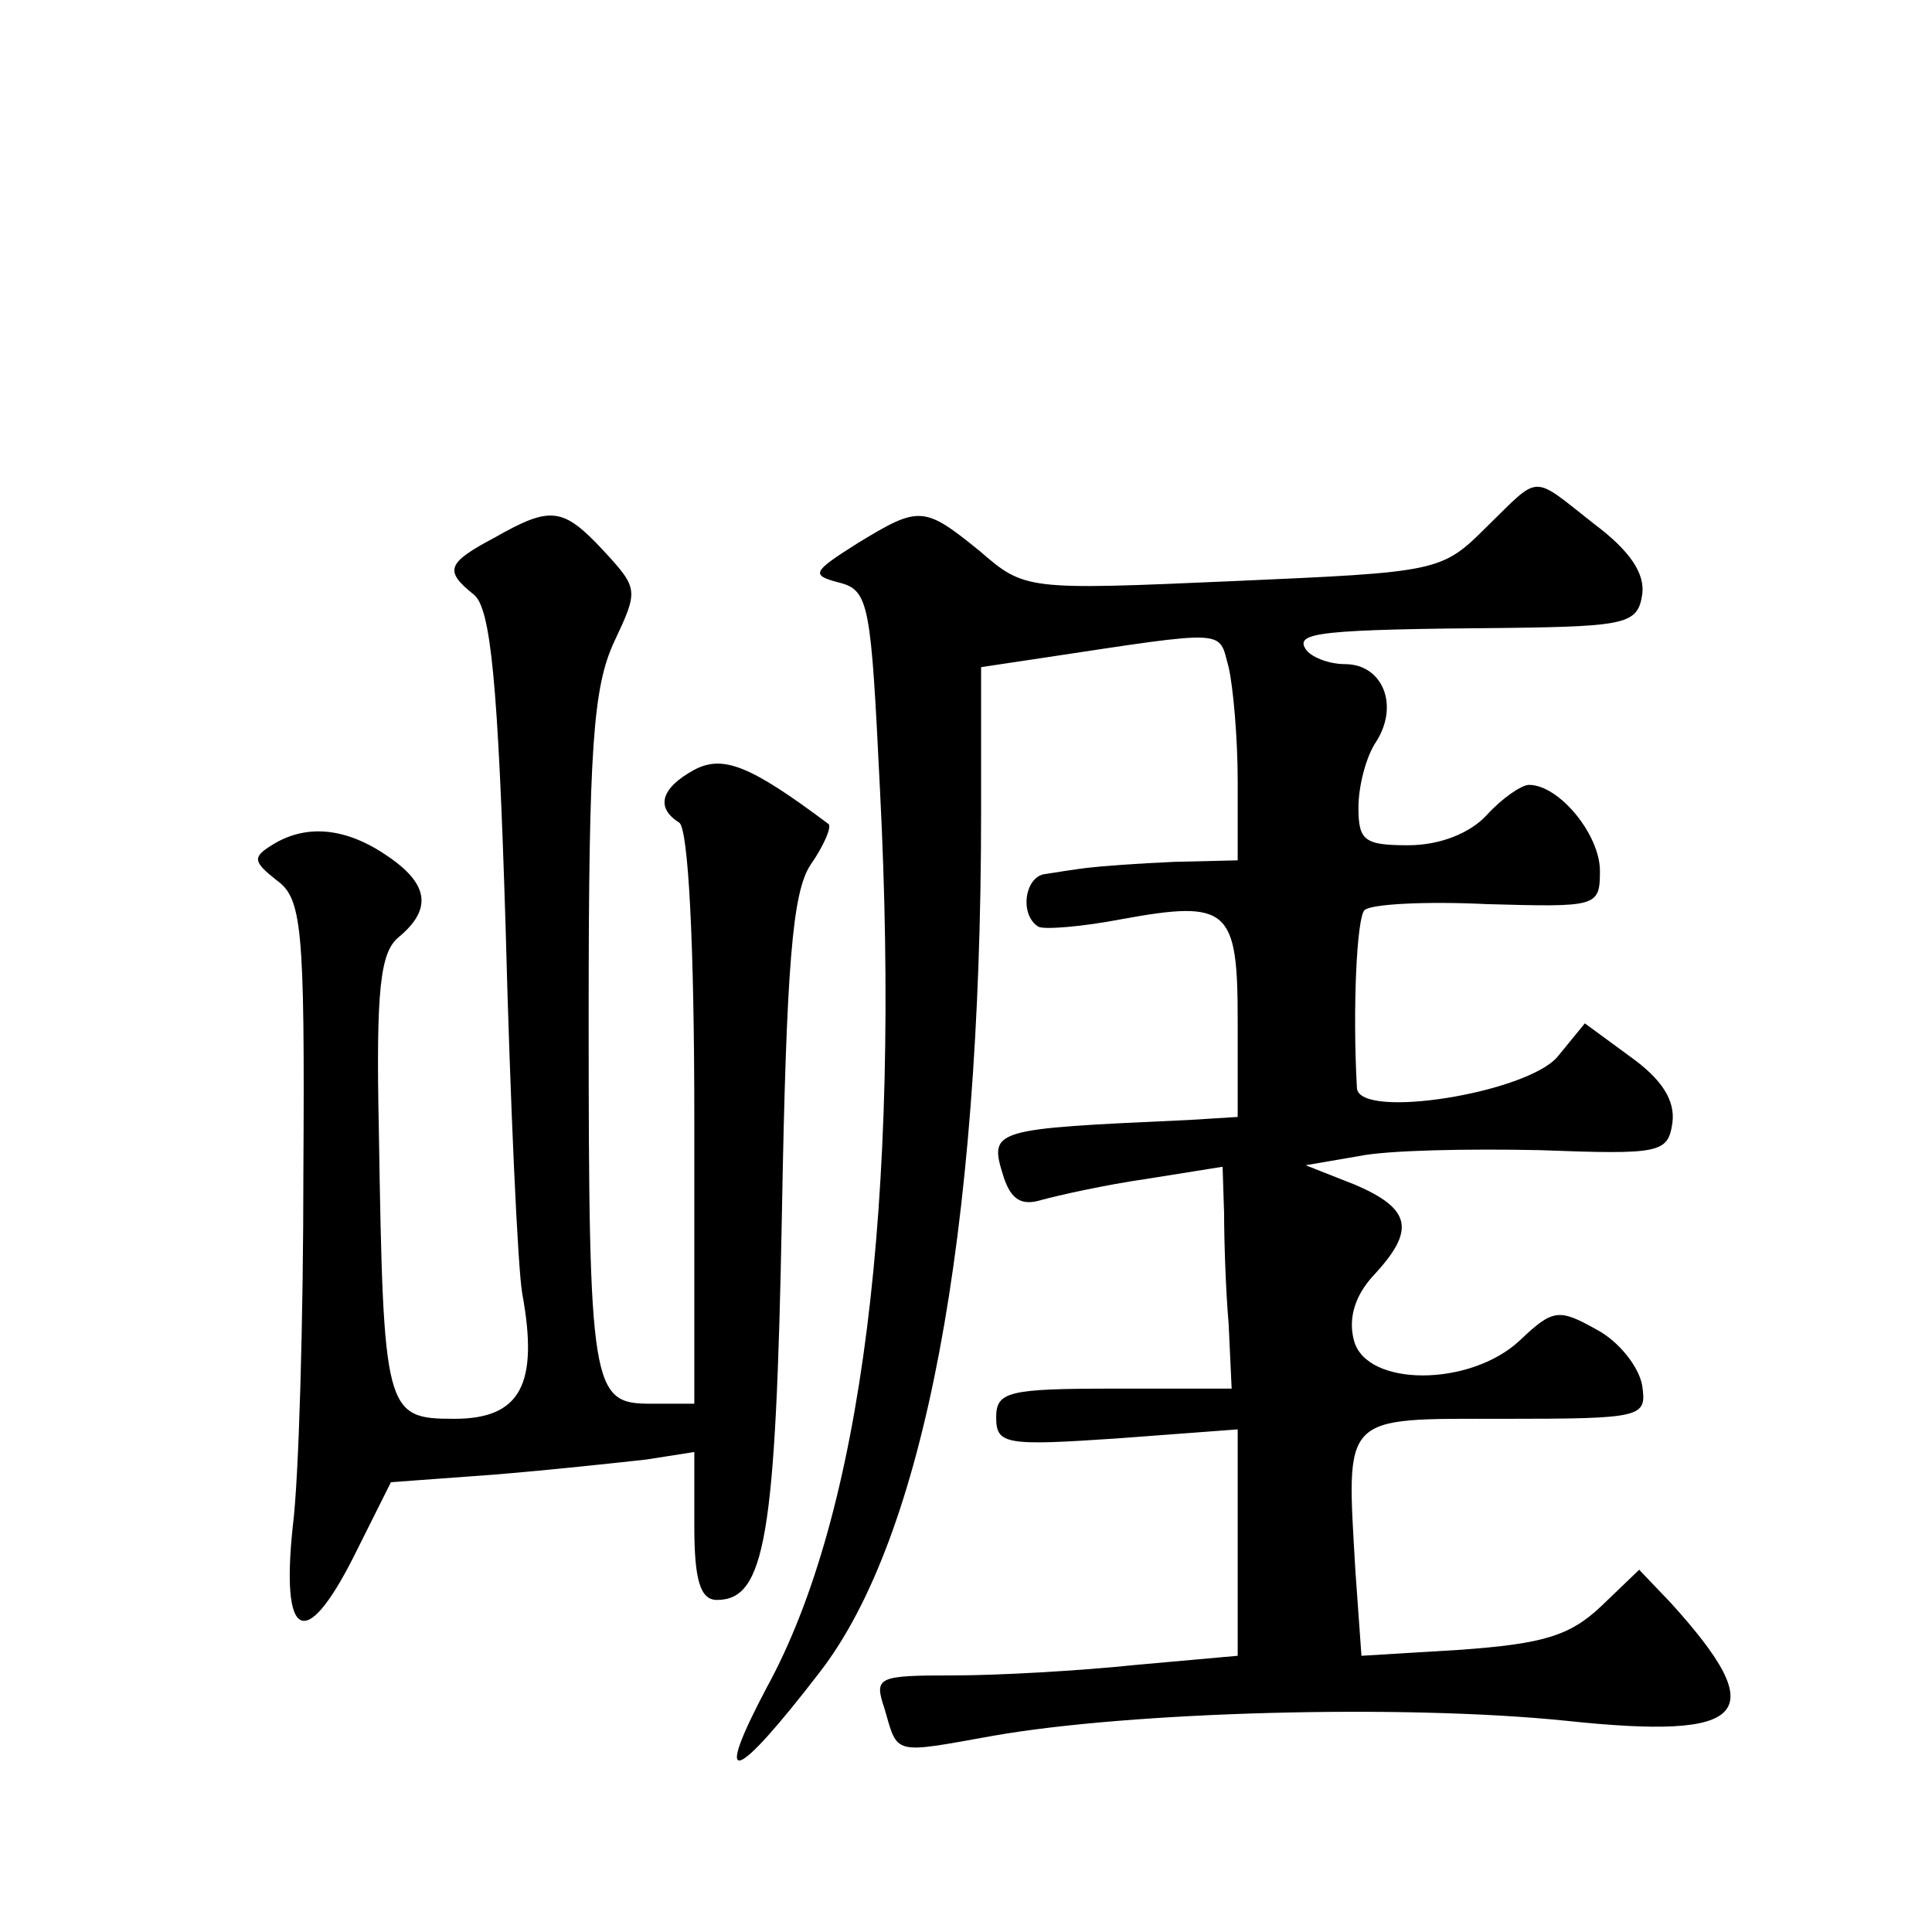 <?xml version="1.0" standalone="no"?>
<!DOCTYPE svg PUBLIC "-//W3C//DTD SVG 20010904//EN"
 "http://www.w3.org/TR/2001/REC-SVG-20010904/DTD/svg10.dtd">
<svg version="1.0" xmlns="http://www.w3.org/2000/svg"
 width="128pt" height="128pt" viewBox="0 0 128 128"
 preserveAspectRatio="xMidYMid meet">
<g transform="translate(0,128) scale(0.1,-0.1)"
fill="#0" stroke="none">
<path d="M985 931 c-30 -30 -32 -30 -168 -36 -137 -6 -138 -6 -168 20 -37 30 -40
30 -81 5 -30 -19 -31 -21 -12 -26 20 -5 21 -15 27 -137 14 -274 -12 -480 -75 -595
-36 -68 -22 -64 35 10 69 89 107 288 107 570 l0 96 40 6 c126 19 117 19 124 -6
3 -13 6 -47 6 -75 l0 -53 -42 -1 c-24 -1 -50 -3 -58 -4 -8 -1 -21 -3 -27 -4 -14
-1 -18 -27 -5 -35 4 -2 29 0 55 5 71 13 77 7 77 -67 l0 -64 -32 -2 c-132 -6 -133
-6 -123 -38 5 -15 12 -19 25 -15 11 3 42 10 70 14 l50 8 1 -31 c0 -17 1 -50 3 -73
l2 -43 -78 0 c-70 0 -78 -2 -78 -19 0 -18 6 -19 80 -14 l80 6 0 -75 0 -75 -67 -6
c-38 -4 -92 -7 -121 -7 -51 0 -53 -1 -46 -22 9 -31 5 -30 72 -18 91 16 271 21 379
10 122 -13 137 4 70 78 l-21 22 -25 -24 c-21 -20 -39 -25 -93 -29 l-66 -4 -4 56
c-6 105 -10 101 98 101 93 0 95 1 92 22 -2 12 -15 29 -30 37 -25 14 -29 14 -51
-7 -33 -31 -102 -31 -110 0 -4 15 1 30 13 43 28 30 25 44 -12 60 l-33 13 35 6 c19
4 73 5 120 4 80 -3 85 -2 88 18 2 15 -7 29 -28 44 l-30 22 -18 -22 c-20 -24 -131
-42 -133 -21 -3 54 0 113 5 118 4 4 40 6 81 4 73 -2 75 -2 75 22 0 24 -27 57 -47
57 -5 0 -18 -9 -28 -20 -11 -12 -31 -20 -52 -20 -29 0 -33 3 -33 25 0 14 5 34 12
44 15 24 4 51 -21 51 -11 0 -23 5 -26 10 -7 11 9 13 135 14 78 1 85 3 88 22 2 14
-8 29 -32 47 -42 33 -35 33 -71 -2z M328 924 c-32 -17 -34 -22 -14 -38 11 -9 16
-57 21 -221 3 -115 8 -225 11 -242 11 -60 -1 -83 -45 -83 -46 0 -47 4 -50 191 -2
94 1 118 13 128 23 19 20 36 -9 55 -27 18 -53 20 -75 6 -13 -8 -12 -11 3 -23 17
-12 19 -30 18 -193 0 -98 -3 -204 -7 -235 -8 -75 8 -84 40 -21 l25 50 68 5 c37
3 83 8 101 10 l32 5 0 -49 c0 -36 4 -49 15 -49 32 0 39 42 43 254 3 167 7 215 19
233 9 13 14 25 12 27 -52 39 -70 46 -89 36 -22 -12 -26 -25 -10 -35 6 -4 10 -80
10 -196 l0 -189 -29 0 c-39 0 -41 9 -41 257 0 178 3 218 17 248 16 34 16 35 -7
60 -27 29 -35 30 -72 9z"/>
</g>
</svg>
